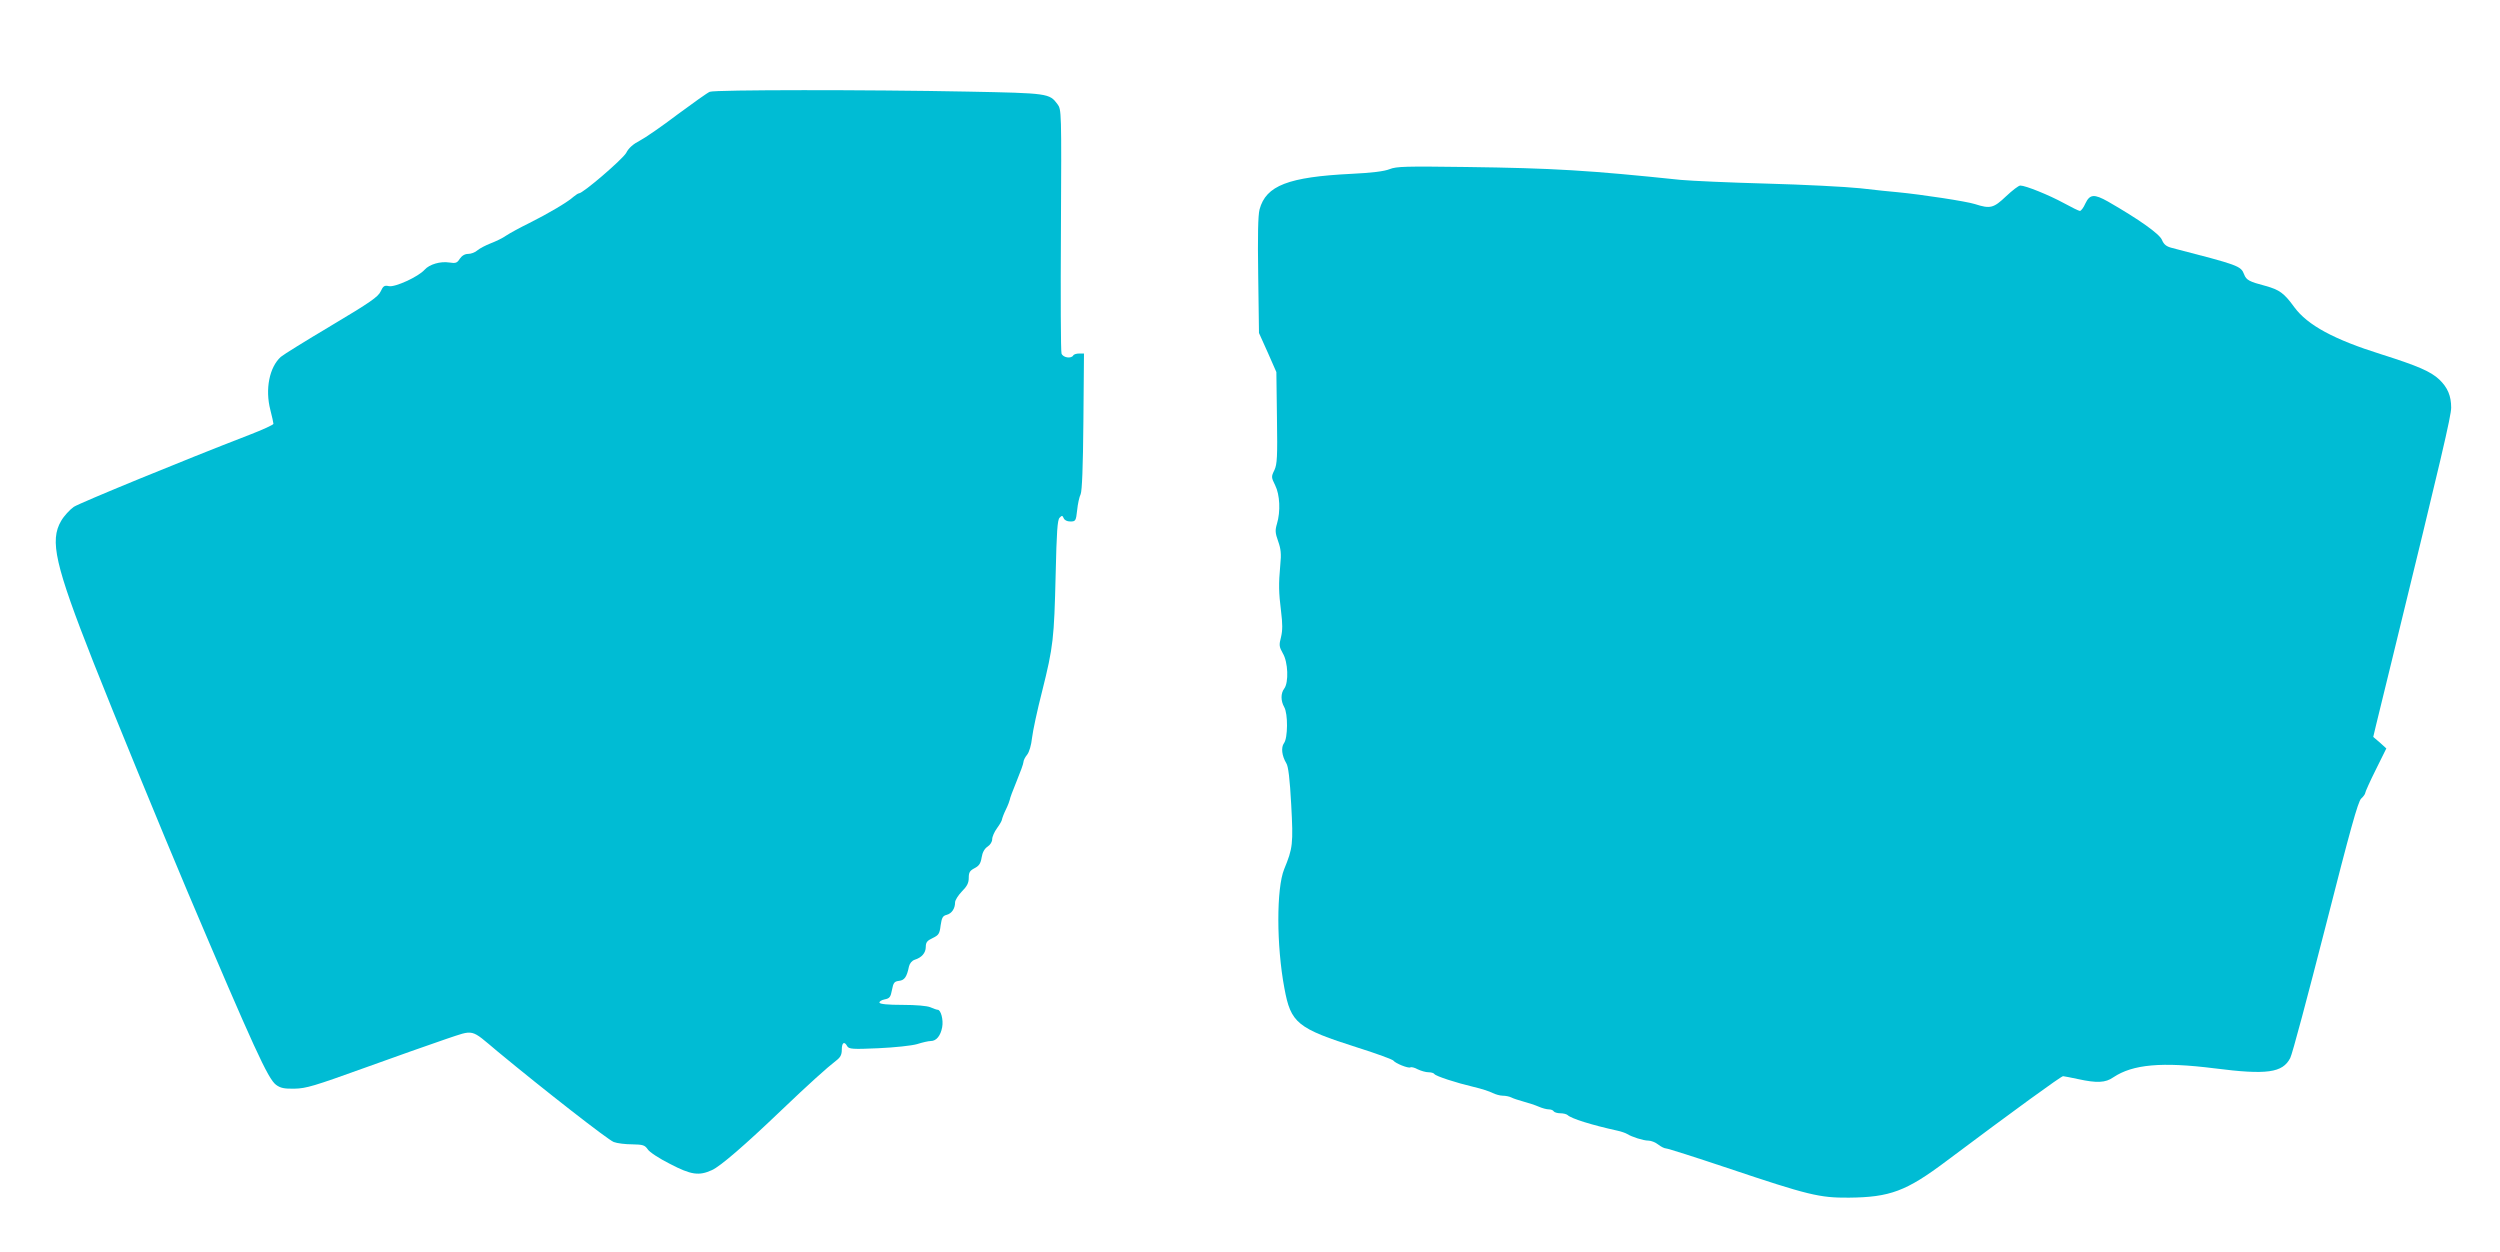 <?xml version="1.0" standalone="no"?>
<!DOCTYPE svg PUBLIC "-//W3C//DTD SVG 20010904//EN"
 "http://www.w3.org/TR/2001/REC-SVG-20010904/DTD/svg10.dtd">
<svg version="1.0" xmlns="http://www.w3.org/2000/svg"
 width="1280pt" height="641pt" viewBox="0 0 1280 641"
 preserveAspectRatio="xMidYMid meet">
<g transform="translate(0,641) scale(0.1,-0.1)"
fill="#00bcd4" stroke="none">
<path d="M3634 5940 c-11 -4 -85 -57 -165 -116 -79 -60 -166 -120 -193 -134
-33 -17 -57 -37 -70 -63 -19 -33 -221 -207 -242 -207 -4 0 -16 -8 -27 -17 -29
-27 -131 -87 -227 -135 -47 -23 -100 -52 -118 -64 -18 -13 -54 -30 -80 -40
-26 -10 -56 -26 -68 -36 -11 -10 -32 -18 -47 -18 -17 0 -32 -9 -43 -25 -14
-22 -21 -24 -54 -19 -45 7 -101 -9 -126 -37 -32 -36 -152 -91 -183 -84 -23 5
-29 1 -42 -27 -12 -27 -53 -56 -253 -175 -131 -78 -247 -150 -258 -160 -59
-53 -81 -166 -54 -271 9 -35 16 -67 16 -72 0 -5 -55 -30 -122 -56 -342 -132
-867 -348 -900 -369 -20 -14 -50 -46 -65 -72 -59 -101 -32 -223 165 -723 102
-259 351 -865 482 -1175 340 -801 412 -958 453 -989 23 -17 42 -21 95 -20 59
1 102 14 357 106 160 58 348 124 418 148 148 49 123 55 264 -63 234 -194 566
-453 595 -464 18 -7 61 -12 95 -12 55 -1 64 -4 79 -25 8 -14 60 -48 114 -75
109 -57 149 -62 215 -32 43 19 170 129 355 306 137 131 237 221 279 253 24 18
31 31 31 58 0 36 13 45 28 17 9 -14 26 -16 158 -10 87 4 170 13 199 21 28 9
59 16 71 16 28 0 50 27 58 71 7 38 -7 89 -23 89 -5 0 -22 6 -38 13 -17 7 -72
12 -142 12 -75 0 -115 4 -118 11 -2 6 10 14 26 17 26 5 31 12 38 49 7 37 12
43 36 46 28 3 40 20 51 74 4 16 15 29 29 34 36 11 57 35 57 66 0 23 7 32 35
45 31 15 36 22 41 65 6 40 11 49 31 54 26 7 43 32 43 64 0 11 16 36 35 56 26
26 35 43 35 69 0 28 5 37 30 50 23 12 31 24 36 55 4 26 15 45 30 55 14 9 24
25 24 38 0 13 11 38 25 57 14 19 25 39 25 44 1 6 9 29 20 51 11 22 19 45 20
50 0 6 16 49 35 95 19 46 35 90 35 98 0 8 8 25 19 38 11 14 21 49 25 86 4 35
27 143 52 240 57 228 61 268 69 598 5 218 9 278 20 289 12 13 15 12 21 -2 4
-10 17 -17 34 -17 27 0 29 3 35 58 3 31 11 68 18 82 7 17 12 137 14 373 l3
347 -24 0 c-14 0 -28 -4 -31 -10 -11 -18 -53 -11 -60 10 -4 12 -5 297 -3 635
3 609 3 614 -18 642 -41 55 -48 56 -459 64 -506 10 -1295 10 -1321 -1z"/>
<path d="M7115 5544 c-27 -11 -90 -19 -195 -24 -324 -16 -438 -60 -471 -182
-8 -30 -10 -135 -7 -338 l4 -295 45 -100 44 -100 3 -233 c3 -203 1 -238 -13
-269 -17 -34 -16 -37 4 -78 24 -48 28 -134 9 -197 -10 -33 -9 -47 6 -89 14
-39 17 -65 11 -122 -9 -100 -8 -139 4 -237 8 -64 8 -97 0 -131 -11 -42 -10
-50 9 -84 27 -44 31 -150 7 -181 -18 -24 -18 -62 0 -94 20 -34 19 -159 -1
-185 -16 -22 -11 -65 12 -103 10 -15 18 -80 25 -212 11 -202 8 -223 -36 -330
-40 -98 -40 -391 1 -609 33 -180 65 -206 376 -305 98 -31 180 -61 183 -67 9
-13 75 -40 86 -34 5 3 22 -1 38 -10 17 -8 41 -15 55 -15 14 0 27 -4 30 -9 7
-11 112 -45 201 -66 39 -9 82 -23 97 -31 14 -7 38 -14 52 -14 15 0 34 -4 44
-9 9 -5 37 -14 62 -21 25 -7 60 -18 78 -26 18 -8 41 -14 52 -14 10 0 22 -4 25
-10 3 -5 19 -10 34 -10 15 0 31 -4 37 -9 18 -18 123 -51 255 -80 19 -4 42 -12
50 -17 24 -15 83 -34 109 -34 14 0 36 -9 50 -20 14 -11 32 -20 40 -20 9 0 150
-45 314 -100 417 -140 472 -153 622 -152 211 2 294 33 499 187 347 260 588
435 598 435 7 -1 41 -7 77 -15 96 -21 140 -19 180 9 100 67 249 80 519 46 267
-34 348 -23 387 53 10 17 90 319 180 670 127 499 167 643 183 658 12 11 21 24
21 29 0 5 24 59 54 119 l54 109 -33 30 -34 29 14 59 c8 33 48 196 89 364 246
1007 296 1220 296 1263 0 60 -18 103 -61 144 -44 41 -108 69 -294 128 -246 77
-380 150 -448 242 -53 73 -76 89 -147 109 -84 22 -99 30 -110 59 -17 44 -27
47 -371 136 -27 7 -40 17 -50 41 -12 30 -116 104 -276 196 -71 40 -93 38 -116
-10 -9 -21 -22 -38 -28 -38 -5 0 -42 18 -82 40 -75 41 -196 90 -223 90 -9 0
-41 -25 -73 -55 -64 -61 -81 -65 -159 -40 -43 14 -272 49 -397 61 -27 2 -113
11 -190 20 -77 8 -293 19 -480 24 -187 5 -385 14 -440 19 -470 49 -648 60
-1100 66 -308 4 -355 3 -390 -11z"/>
</g>
</svg>
